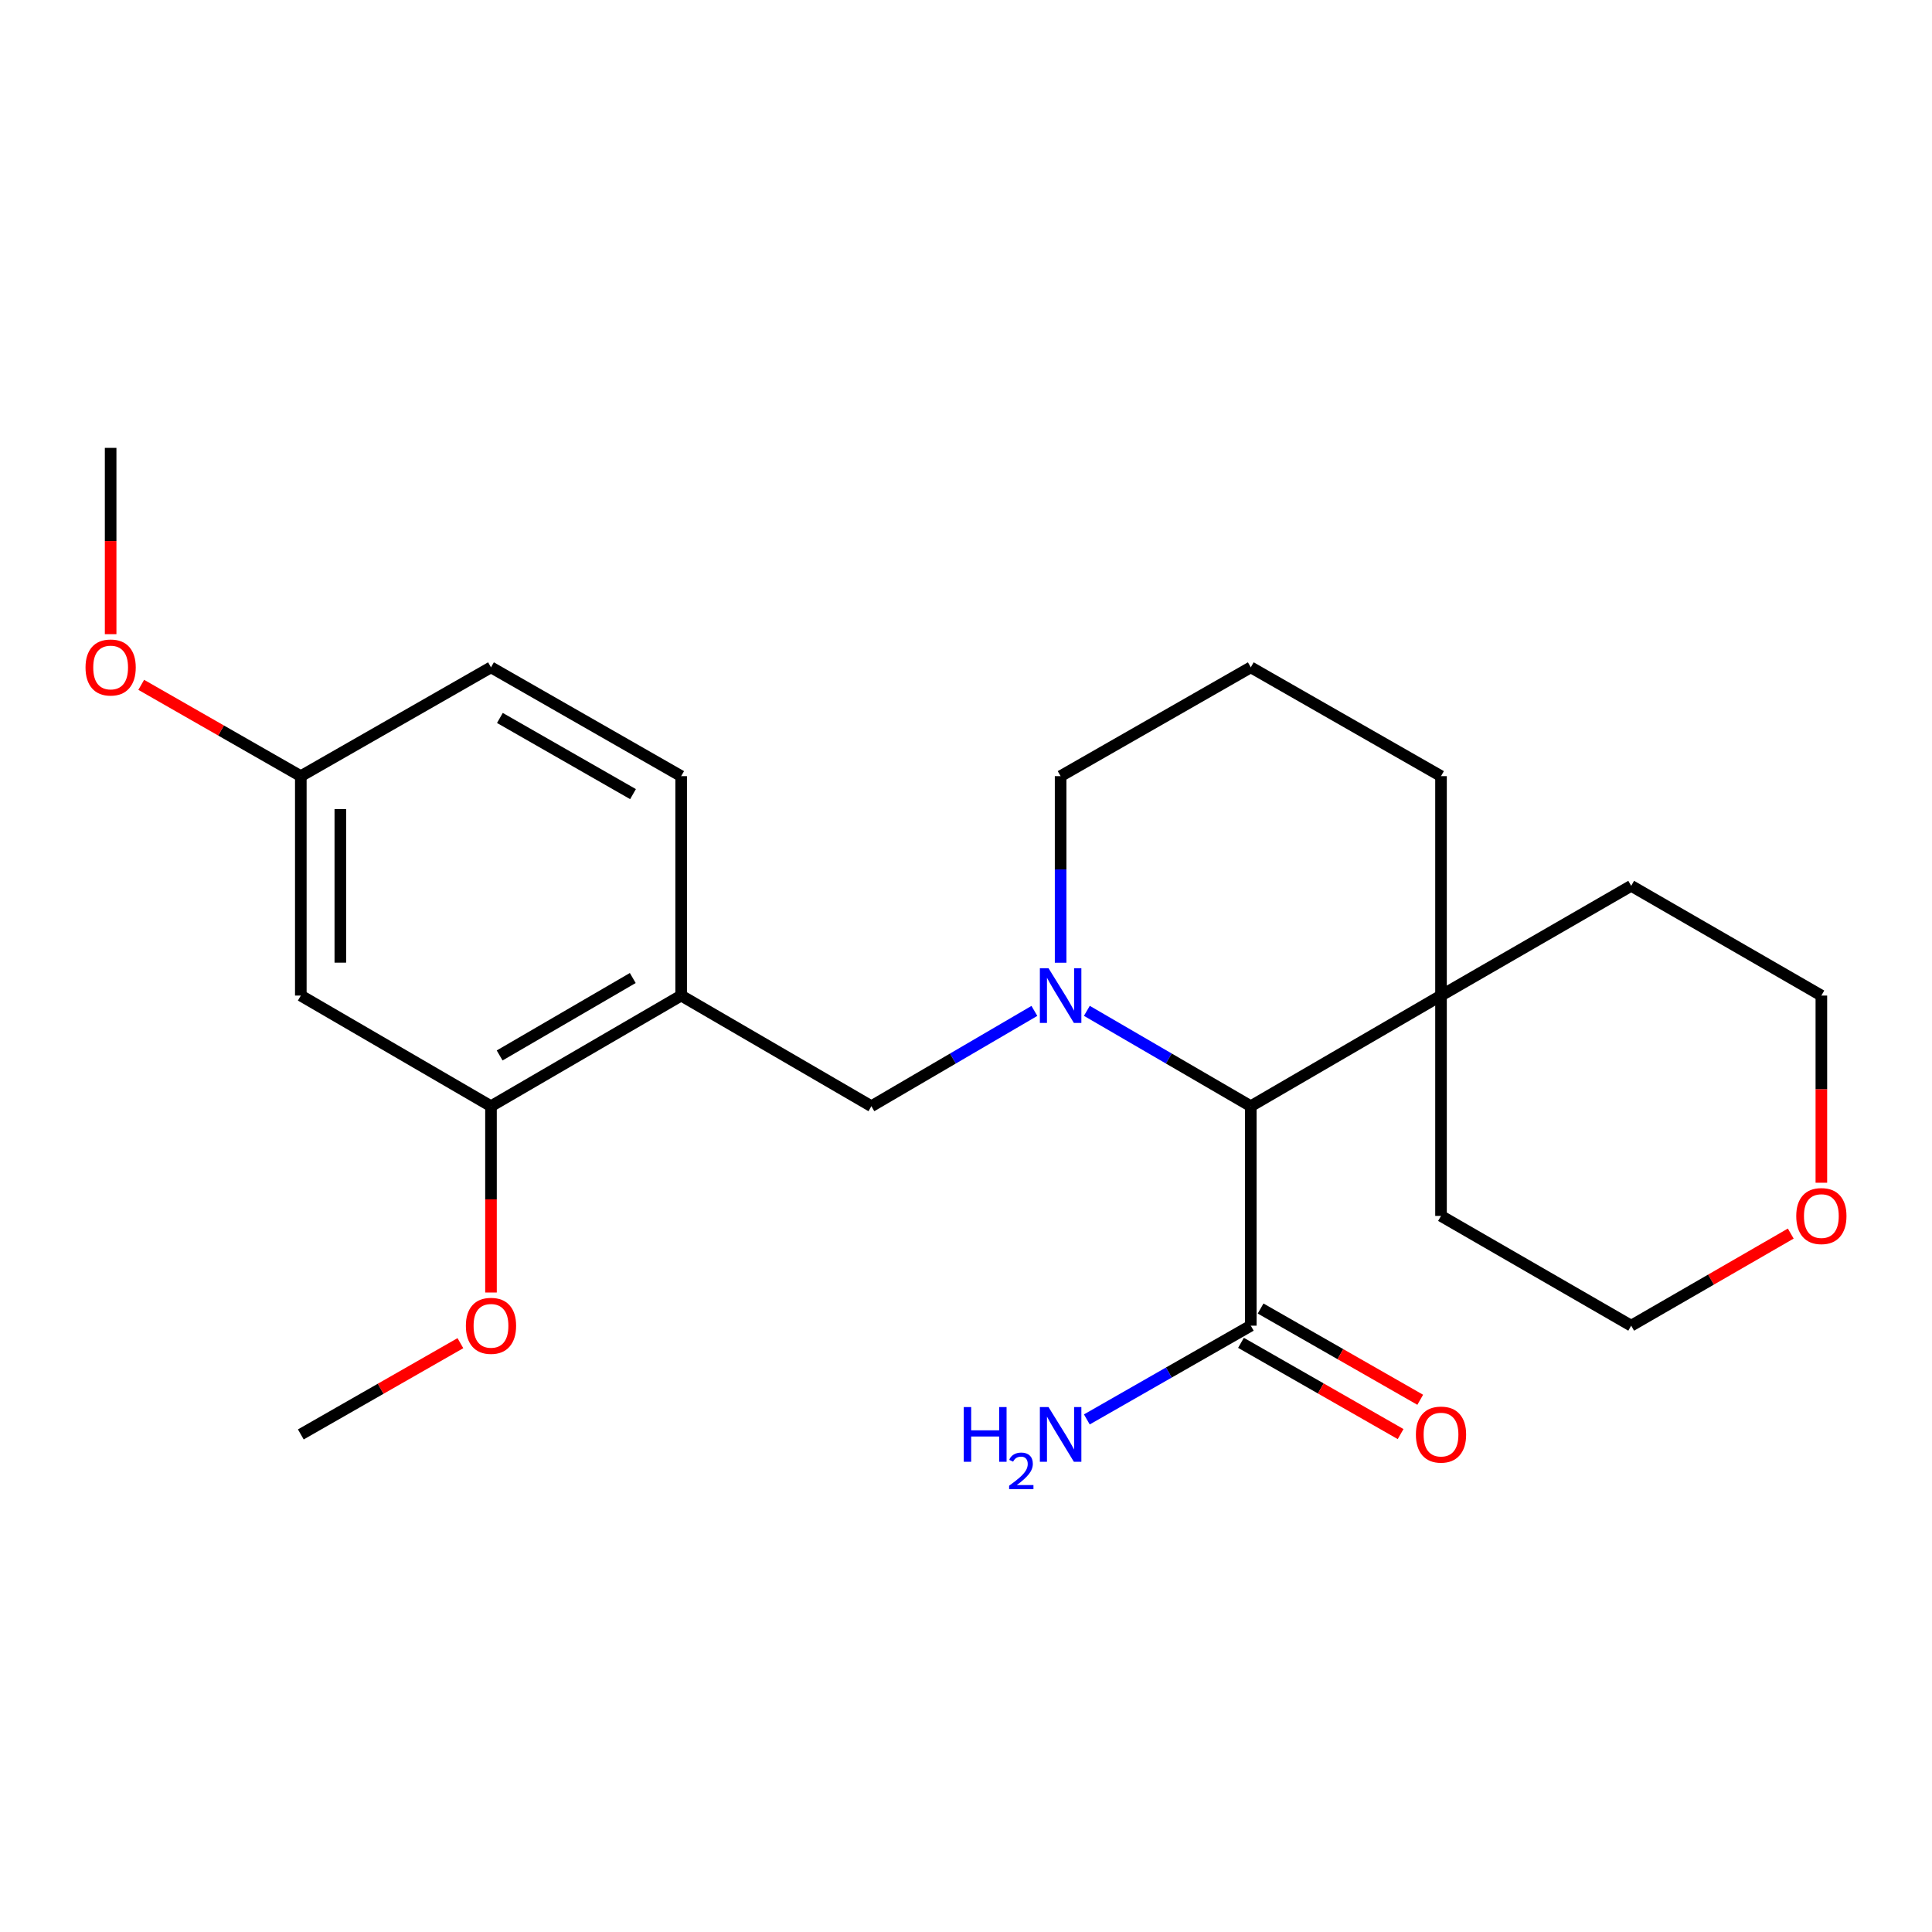<?xml version='1.0' encoding='iso-8859-1'?>
<svg version='1.1' baseProfile='full'
              xmlns='http://www.w3.org/2000/svg'
                      xmlns:rdkit='http://www.rdkit.org/xml'
                      xmlns:xlink='http://www.w3.org/1999/xlink'
                  xml:space='preserve'
width='1000px' height='1000px' viewBox='0 0 1000 1000'>
<!-- END OF HEADER -->
<rect style='opacity:1.0;fill:#FFFFFF;stroke:none' width='1000' height='1000' x='0' y='0'> </rect>
<path class='bond-0' d='M 562.56,523.209 L 604.984,547.89' style='fill:none;fill-rule:evenodd;stroke:#0000FF;stroke-width:6px;stroke-linecap:butt;stroke-linejoin:miter;stroke-opacity:1' />
<path class='bond-0' d='M 604.984,547.89 L 647.408,572.572' style='fill:none;fill-rule:evenodd;stroke:#000000;stroke-width:6px;stroke-linecap:butt;stroke-linejoin:miter;stroke-opacity:1' />
<path class='bond-1' d='M 535.397,523.242 L 493.212,547.907' style='fill:none;fill-rule:evenodd;stroke:#0000FF;stroke-width:6px;stroke-linecap:butt;stroke-linejoin:miter;stroke-opacity:1' />
<path class='bond-1' d='M 493.212,547.907 L 451.027,572.572' style='fill:none;fill-rule:evenodd;stroke:#000000;stroke-width:6px;stroke-linecap:butt;stroke-linejoin:miter;stroke-opacity:1' />
<path class='bond-12' d='M 548.973,498.305 L 548.973,450.019' style='fill:none;fill-rule:evenodd;stroke:#0000FF;stroke-width:6px;stroke-linecap:butt;stroke-linejoin:miter;stroke-opacity:1' />
<path class='bond-12' d='M 548.973,450.019 L 548.973,401.734' style='fill:none;fill-rule:evenodd;stroke:#000000;stroke-width:6px;stroke-linecap:butt;stroke-linejoin:miter;stroke-opacity:1' />
<path class='bond-3' d='M 647.408,572.572 L 647.408,686.164' style='fill:none;fill-rule:evenodd;stroke:#000000;stroke-width:6px;stroke-linecap:butt;stroke-linejoin:miter;stroke-opacity:1' />
<path class='bond-5' d='M 647.408,572.572 L 745.865,515.304' style='fill:none;fill-rule:evenodd;stroke:#000000;stroke-width:6px;stroke-linecap:butt;stroke-linejoin:miter;stroke-opacity:1' />
<path class='bond-2' d='M 451.027,572.572 L 352.569,515.304' style='fill:none;fill-rule:evenodd;stroke:#000000;stroke-width:6px;stroke-linecap:butt;stroke-linejoin:miter;stroke-opacity:1' />
<path class='bond-4' d='M 352.569,515.304 L 254.135,572.572' style='fill:none;fill-rule:evenodd;stroke:#000000;stroke-width:6px;stroke-linecap:butt;stroke-linejoin:miter;stroke-opacity:1' />
<path class='bond-4' d='M 327.519,506.215 L 258.615,546.303' style='fill:none;fill-rule:evenodd;stroke:#000000;stroke-width:6px;stroke-linecap:butt;stroke-linejoin:miter;stroke-opacity:1' />
<path class='bond-8' d='M 352.569,515.304 L 352.569,401.734' style='fill:none;fill-rule:evenodd;stroke:#000000;stroke-width:6px;stroke-linecap:butt;stroke-linejoin:miter;stroke-opacity:1' />
<path class='bond-7' d='M 642.332,695.042 L 683.643,718.661' style='fill:none;fill-rule:evenodd;stroke:#000000;stroke-width:6px;stroke-linecap:butt;stroke-linejoin:miter;stroke-opacity:1' />
<path class='bond-7' d='M 683.643,718.661 L 724.954,742.279' style='fill:none;fill-rule:evenodd;stroke:#FF0000;stroke-width:6px;stroke-linecap:butt;stroke-linejoin:miter;stroke-opacity:1' />
<path class='bond-7' d='M 652.484,677.286 L 693.795,700.905' style='fill:none;fill-rule:evenodd;stroke:#000000;stroke-width:6px;stroke-linecap:butt;stroke-linejoin:miter;stroke-opacity:1' />
<path class='bond-7' d='M 693.795,700.905 L 735.106,724.524' style='fill:none;fill-rule:evenodd;stroke:#FF0000;stroke-width:6px;stroke-linecap:butt;stroke-linejoin:miter;stroke-opacity:1' />
<path class='bond-10' d='M 647.408,686.164 L 604.978,710.428' style='fill:none;fill-rule:evenodd;stroke:#000000;stroke-width:6px;stroke-linecap:butt;stroke-linejoin:miter;stroke-opacity:1' />
<path class='bond-10' d='M 604.978,710.428 L 562.548,734.692' style='fill:none;fill-rule:evenodd;stroke:#0000FF;stroke-width:6px;stroke-linecap:butt;stroke-linejoin:miter;stroke-opacity:1' />
<path class='bond-6' d='M 254.135,572.572 L 155.7,515.304' style='fill:none;fill-rule:evenodd;stroke:#000000;stroke-width:6px;stroke-linecap:butt;stroke-linejoin:miter;stroke-opacity:1' />
<path class='bond-14' d='M 254.135,572.572 L 254.135,620.788' style='fill:none;fill-rule:evenodd;stroke:#000000;stroke-width:6px;stroke-linecap:butt;stroke-linejoin:miter;stroke-opacity:1' />
<path class='bond-14' d='M 254.135,620.788 L 254.135,669.004' style='fill:none;fill-rule:evenodd;stroke:#FF0000;stroke-width:6px;stroke-linecap:butt;stroke-linejoin:miter;stroke-opacity:1' />
<path class='bond-18' d='M 745.865,515.304 L 745.865,629.351' style='fill:none;fill-rule:evenodd;stroke:#000000;stroke-width:6px;stroke-linecap:butt;stroke-linejoin:miter;stroke-opacity:1' />
<path class='bond-19' d='M 745.865,515.304 L 844.3,458.502' style='fill:none;fill-rule:evenodd;stroke:#000000;stroke-width:6px;stroke-linecap:butt;stroke-linejoin:miter;stroke-opacity:1' />
<path class='bond-24' d='M 745.865,515.304 L 745.865,401.734' style='fill:none;fill-rule:evenodd;stroke:#000000;stroke-width:6px;stroke-linecap:butt;stroke-linejoin:miter;stroke-opacity:1' />
<path class='bond-26' d='M 155.7,515.304 L 155.7,401.734' style='fill:none;fill-rule:evenodd;stroke:#000000;stroke-width:6px;stroke-linecap:butt;stroke-linejoin:miter;stroke-opacity:1' />
<path class='bond-26' d='M 176.153,498.268 L 176.153,418.769' style='fill:none;fill-rule:evenodd;stroke:#000000;stroke-width:6px;stroke-linecap:butt;stroke-linejoin:miter;stroke-opacity:1' />
<path class='bond-13' d='M 352.569,401.734 L 254.135,345.409' style='fill:none;fill-rule:evenodd;stroke:#000000;stroke-width:6px;stroke-linecap:butt;stroke-linejoin:miter;stroke-opacity:1' />
<path class='bond-13' d='M 327.646,411.037 L 258.742,371.61' style='fill:none;fill-rule:evenodd;stroke:#000000;stroke-width:6px;stroke-linecap:butt;stroke-linejoin:miter;stroke-opacity:1' />
<path class='bond-9' d='M 942.735,612.18 L 942.735,563.742' style='fill:none;fill-rule:evenodd;stroke:#FF0000;stroke-width:6px;stroke-linecap:butt;stroke-linejoin:miter;stroke-opacity:1' />
<path class='bond-9' d='M 942.735,563.742 L 942.735,515.304' style='fill:none;fill-rule:evenodd;stroke:#000000;stroke-width:6px;stroke-linecap:butt;stroke-linejoin:miter;stroke-opacity:1' />
<path class='bond-25' d='M 926.894,638.494 L 885.597,662.329' style='fill:none;fill-rule:evenodd;stroke:#FF0000;stroke-width:6px;stroke-linecap:butt;stroke-linejoin:miter;stroke-opacity:1' />
<path class='bond-25' d='M 885.597,662.329 L 844.3,686.164' style='fill:none;fill-rule:evenodd;stroke:#000000;stroke-width:6px;stroke-linecap:butt;stroke-linejoin:miter;stroke-opacity:1' />
<path class='bond-11' d='M 155.7,401.734 L 254.135,345.409' style='fill:none;fill-rule:evenodd;stroke:#000000;stroke-width:6px;stroke-linecap:butt;stroke-linejoin:miter;stroke-opacity:1' />
<path class='bond-15' d='M 155.7,401.734 L 114.4,378.102' style='fill:none;fill-rule:evenodd;stroke:#000000;stroke-width:6px;stroke-linecap:butt;stroke-linejoin:miter;stroke-opacity:1' />
<path class='bond-15' d='M 114.4,378.102 L 73.1,354.47' style='fill:none;fill-rule:evenodd;stroke:#FF0000;stroke-width:6px;stroke-linecap:butt;stroke-linejoin:miter;stroke-opacity:1' />
<path class='bond-17' d='M 548.973,401.734 L 647.408,345.409' style='fill:none;fill-rule:evenodd;stroke:#000000;stroke-width:6px;stroke-linecap:butt;stroke-linejoin:miter;stroke-opacity:1' />
<path class='bond-22' d='M 238.3,695.22 L 197,718.837' style='fill:none;fill-rule:evenodd;stroke:#FF0000;stroke-width:6px;stroke-linecap:butt;stroke-linejoin:miter;stroke-opacity:1' />
<path class='bond-22' d='M 197,718.837 L 155.7,742.455' style='fill:none;fill-rule:evenodd;stroke:#000000;stroke-width:6px;stroke-linecap:butt;stroke-linejoin:miter;stroke-opacity:1' />
<path class='bond-23' d='M 57.265,328.249 L 57.265,280.033' style='fill:none;fill-rule:evenodd;stroke:#FF0000;stroke-width:6px;stroke-linecap:butt;stroke-linejoin:miter;stroke-opacity:1' />
<path class='bond-23' d='M 57.265,280.033 L 57.265,231.817' style='fill:none;fill-rule:evenodd;stroke:#000000;stroke-width:6px;stroke-linecap:butt;stroke-linejoin:miter;stroke-opacity:1' />
<path class='bond-16' d='M 745.865,401.734 L 647.408,345.409' style='fill:none;fill-rule:evenodd;stroke:#000000;stroke-width:6px;stroke-linecap:butt;stroke-linejoin:miter;stroke-opacity:1' />
<path class='bond-21' d='M 745.865,629.351 L 844.3,686.164' style='fill:none;fill-rule:evenodd;stroke:#000000;stroke-width:6px;stroke-linecap:butt;stroke-linejoin:miter;stroke-opacity:1' />
<path class='bond-20' d='M 844.3,458.502 L 942.735,515.304' style='fill:none;fill-rule:evenodd;stroke:#000000;stroke-width:6px;stroke-linecap:butt;stroke-linejoin:miter;stroke-opacity:1' />
<path  class='atom-0' d='M 542.713 501.144
L 551.993 516.144
Q 552.913 517.624, 554.393 520.304
Q 555.873 522.984, 555.953 523.144
L 555.953 501.144
L 559.713 501.144
L 559.713 529.464
L 555.833 529.464
L 545.873 513.064
Q 544.713 511.144, 543.473 508.944
Q 542.273 506.744, 541.913 506.064
L 541.913 529.464
L 538.233 529.464
L 538.233 501.144
L 542.713 501.144
' fill='#0000FF'/>
<path  class='atom-8' d='M 732.865 742.535
Q 732.865 735.735, 736.225 731.935
Q 739.585 728.135, 745.865 728.135
Q 752.145 728.135, 755.505 731.935
Q 758.865 735.735, 758.865 742.535
Q 758.865 749.415, 755.465 753.335
Q 752.065 757.215, 745.865 757.215
Q 739.625 757.215, 736.225 753.335
Q 732.865 749.455, 732.865 742.535
M 745.865 754.015
Q 750.185 754.015, 752.505 751.135
Q 754.865 748.215, 754.865 742.535
Q 754.865 736.975, 752.505 734.175
Q 750.185 731.335, 745.865 731.335
Q 741.545 731.335, 739.185 734.135
Q 736.865 736.935, 736.865 742.535
Q 736.865 748.255, 739.185 751.135
Q 741.545 754.015, 745.865 754.015
' fill='#FF0000'/>
<path  class='atom-10' d='M 929.735 629.431
Q 929.735 622.631, 933.095 618.831
Q 936.455 615.031, 942.735 615.031
Q 949.015 615.031, 952.375 618.831
Q 955.735 622.631, 955.735 629.431
Q 955.735 636.311, 952.335 640.231
Q 948.935 644.111, 942.735 644.111
Q 936.495 644.111, 933.095 640.231
Q 929.735 636.351, 929.735 629.431
M 942.735 640.911
Q 947.055 640.911, 949.375 638.031
Q 951.735 635.111, 951.735 629.431
Q 951.735 623.871, 949.375 621.071
Q 947.055 618.231, 942.735 618.231
Q 938.415 618.231, 936.055 621.031
Q 933.735 623.831, 933.735 629.431
Q 933.735 635.151, 936.055 638.031
Q 938.415 640.911, 942.735 640.911
' fill='#FF0000'/>
<path  class='atom-11' d='M 498.84 728.295
L 502.68 728.295
L 502.68 740.335
L 517.16 740.335
L 517.16 728.295
L 521 728.295
L 521 756.615
L 517.16 756.615
L 517.16 743.535
L 502.68 743.535
L 502.68 756.615
L 498.84 756.615
L 498.84 728.295
' fill='#0000FF'/>
<path  class='atom-11' d='M 522.373 755.621
Q 523.06 753.853, 524.696 752.876
Q 526.333 751.873, 528.604 751.873
Q 531.428 751.873, 533.012 753.404
Q 534.596 754.935, 534.596 757.654
Q 534.596 760.426, 532.537 763.013
Q 530.504 765.601, 526.28 768.663
L 534.913 768.663
L 534.913 770.775
L 522.32 770.775
L 522.32 769.006
Q 525.805 766.525, 527.864 764.677
Q 529.95 762.829, 530.953 761.165
Q 531.956 759.502, 531.956 757.786
Q 531.956 755.991, 531.059 754.988
Q 530.161 753.985, 528.604 753.985
Q 527.099 753.985, 526.096 754.592
Q 525.092 755.199, 524.38 756.545
L 522.373 755.621
' fill='#0000FF'/>
<path  class='atom-11' d='M 542.713 728.295
L 551.993 743.295
Q 552.913 744.775, 554.393 747.455
Q 555.873 750.135, 555.953 750.295
L 555.953 728.295
L 559.713 728.295
L 559.713 756.615
L 555.833 756.615
L 545.873 740.215
Q 544.713 738.295, 543.473 736.095
Q 542.273 733.895, 541.913 733.215
L 541.913 756.615
L 538.233 756.615
L 538.233 728.295
L 542.713 728.295
' fill='#0000FF'/>
<path  class='atom-15' d='M 241.135 686.244
Q 241.135 679.444, 244.495 675.644
Q 247.855 671.844, 254.135 671.844
Q 260.415 671.844, 263.775 675.644
Q 267.135 679.444, 267.135 686.244
Q 267.135 693.124, 263.735 697.044
Q 260.335 700.924, 254.135 700.924
Q 247.895 700.924, 244.495 697.044
Q 241.135 693.164, 241.135 686.244
M 254.135 697.724
Q 258.455 697.724, 260.775 694.844
Q 263.135 691.924, 263.135 686.244
Q 263.135 680.684, 260.775 677.884
Q 258.455 675.044, 254.135 675.044
Q 249.815 675.044, 247.455 677.844
Q 245.135 680.644, 245.135 686.244
Q 245.135 691.964, 247.455 694.844
Q 249.815 697.724, 254.135 697.724
' fill='#FF0000'/>
<path  class='atom-16' d='M 44.265 345.489
Q 44.265 338.689, 47.625 334.889
Q 50.985 331.089, 57.265 331.089
Q 63.545 331.089, 66.905 334.889
Q 70.265 338.689, 70.265 345.489
Q 70.265 352.369, 66.865 356.289
Q 63.465 360.169, 57.265 360.169
Q 51.025 360.169, 47.625 356.289
Q 44.265 352.409, 44.265 345.489
M 57.265 356.969
Q 61.585 356.969, 63.905 354.089
Q 66.265 351.169, 66.265 345.489
Q 66.265 339.929, 63.905 337.129
Q 61.585 334.289, 57.265 334.289
Q 52.945 334.289, 50.585 337.089
Q 48.265 339.889, 48.265 345.489
Q 48.265 351.209, 50.585 354.089
Q 52.945 356.969, 57.265 356.969
' fill='#FF0000'/>
</svg>
